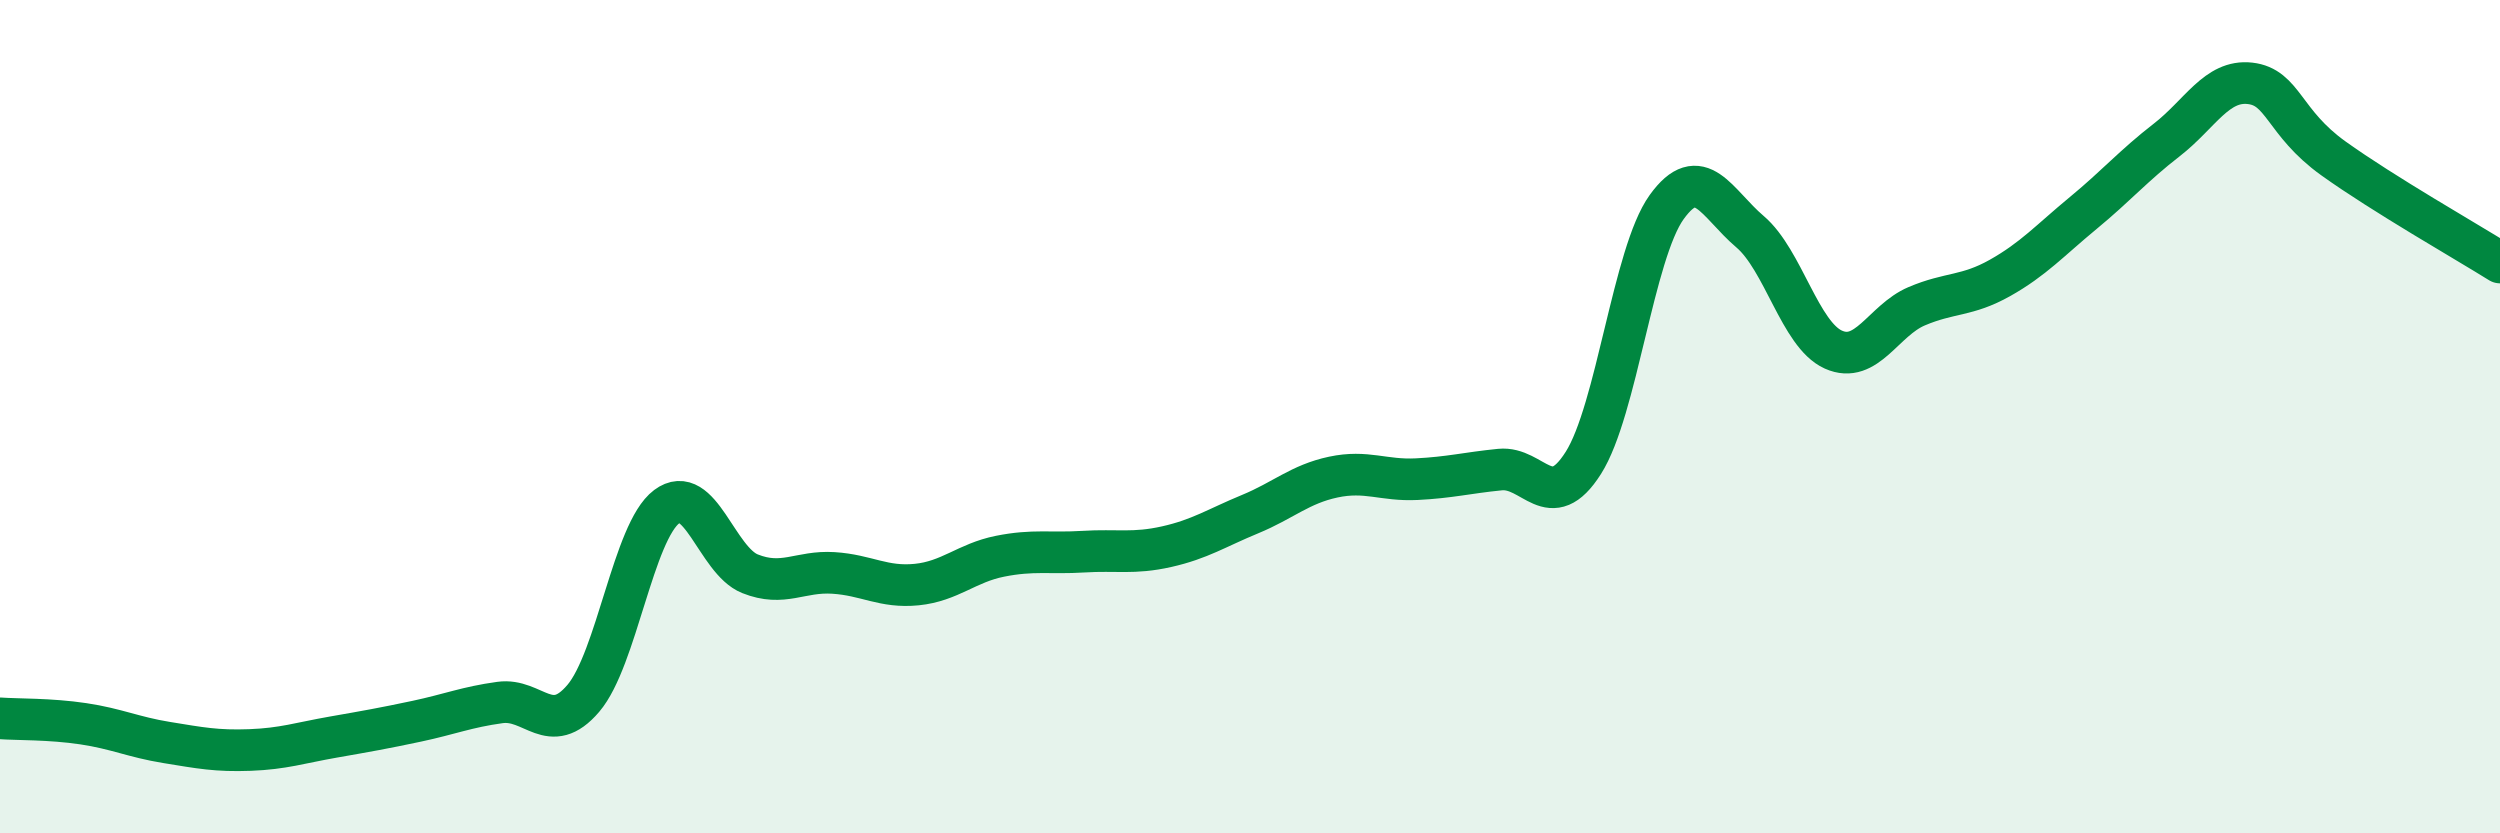 
    <svg width="60" height="20" viewBox="0 0 60 20" xmlns="http://www.w3.org/2000/svg">
      <path
        d="M 0,17.24 C 0.4,17.27 1.2,17.25 2,17.37 C 2.8,17.49 3.2,17.69 4,17.82 C 4.8,17.95 5.2,18.03 6,18 C 6.8,17.97 7.2,17.83 8,17.69 C 8.8,17.55 9.2,17.48 10,17.31 C 10.8,17.14 11.2,16.97 12,16.86 C 12.8,16.75 13.2,17.7 14,16.76 C 14.8,15.82 15.2,12.76 16,12.16 C 16.8,11.56 17.2,13.45 18,13.77 C 18.8,14.09 19.2,13.7 20,13.75 C 20.8,13.8 21.2,14.11 22,14.03 C 22.8,13.95 23.2,13.51 24,13.35 C 24.8,13.19 25.2,13.29 26,13.24 C 26.8,13.19 27.2,13.3 28,13.12 C 28.8,12.94 29.2,12.67 30,12.34 C 30.8,12.01 31.2,11.62 32,11.45 C 32.8,11.28 33.2,11.54 34,11.5 C 34.8,11.46 35.2,11.35 36,11.27 C 36.8,11.19 37.2,12.37 38,11.11 C 38.8,9.85 39.2,6.08 40,4.97 C 40.8,3.86 41.2,4.88 42,5.56 C 42.8,6.24 43.2,8.03 44,8.39 C 44.8,8.75 45.2,7.69 46,7.35 C 46.8,7.01 47.2,7.12 48,6.67 C 48.8,6.22 49.2,5.77 50,5.11 C 50.8,4.45 51.2,3.98 52,3.36 C 52.8,2.74 53.2,1.91 54,2 C 54.8,2.09 54.8,2.94 56,3.8 C 57.2,4.66 59.2,5.8 60,6.3L60 20L0 20Z"
        fill="#008740"
        opacity="0.1"
        stroke-linecap="round"
        stroke-linejoin="round"
      />
      <path
        d="M 0,17.24 C 0.4,17.27 1.2,17.25 2,17.37 C 2.8,17.49 3.2,17.69 4,17.82 C 4.8,17.95 5.2,18.03 6,18 C 6.8,17.97 7.2,17.83 8,17.69 C 8.8,17.55 9.2,17.48 10,17.31 C 10.8,17.14 11.2,16.97 12,16.86 C 12.8,16.75 13.2,17.7 14,16.76 C 14.8,15.82 15.2,12.76 16,12.16 C 16.8,11.56 17.2,13.45 18,13.77 C 18.8,14.09 19.2,13.7 20,13.75 C 20.8,13.8 21.2,14.11 22,14.03 C 22.8,13.95 23.2,13.51 24,13.35 C 24.8,13.19 25.2,13.29 26,13.24 C 26.8,13.19 27.2,13.3 28,13.12 C 28.8,12.94 29.2,12.67 30,12.34 C 30.8,12.01 31.2,11.62 32,11.45 C 32.8,11.28 33.2,11.54 34,11.5 C 34.8,11.46 35.2,11.35 36,11.27 C 36.8,11.19 37.2,12.37 38,11.11 C 38.8,9.85 39.2,6.08 40,4.97 C 40.8,3.86 41.2,4.88 42,5.56 C 42.8,6.24 43.2,8.03 44,8.39 C 44.8,8.75 45.2,7.69 46,7.35 C 46.8,7.01 47.2,7.12 48,6.67 C 48.8,6.22 49.2,5.77 50,5.11 C 50.8,4.45 51.2,3.98 52,3.36 C 52.8,2.74 53.2,1.91 54,2 C 54.8,2.09 54.8,2.94 56,3.8 C 57.2,4.66 59.2,5.8 60,6.3"
        stroke="#008740"
        stroke-width="1"
        fill="none"
        stroke-linecap="round"
        stroke-linejoin="round"
      />
    </svg>
  